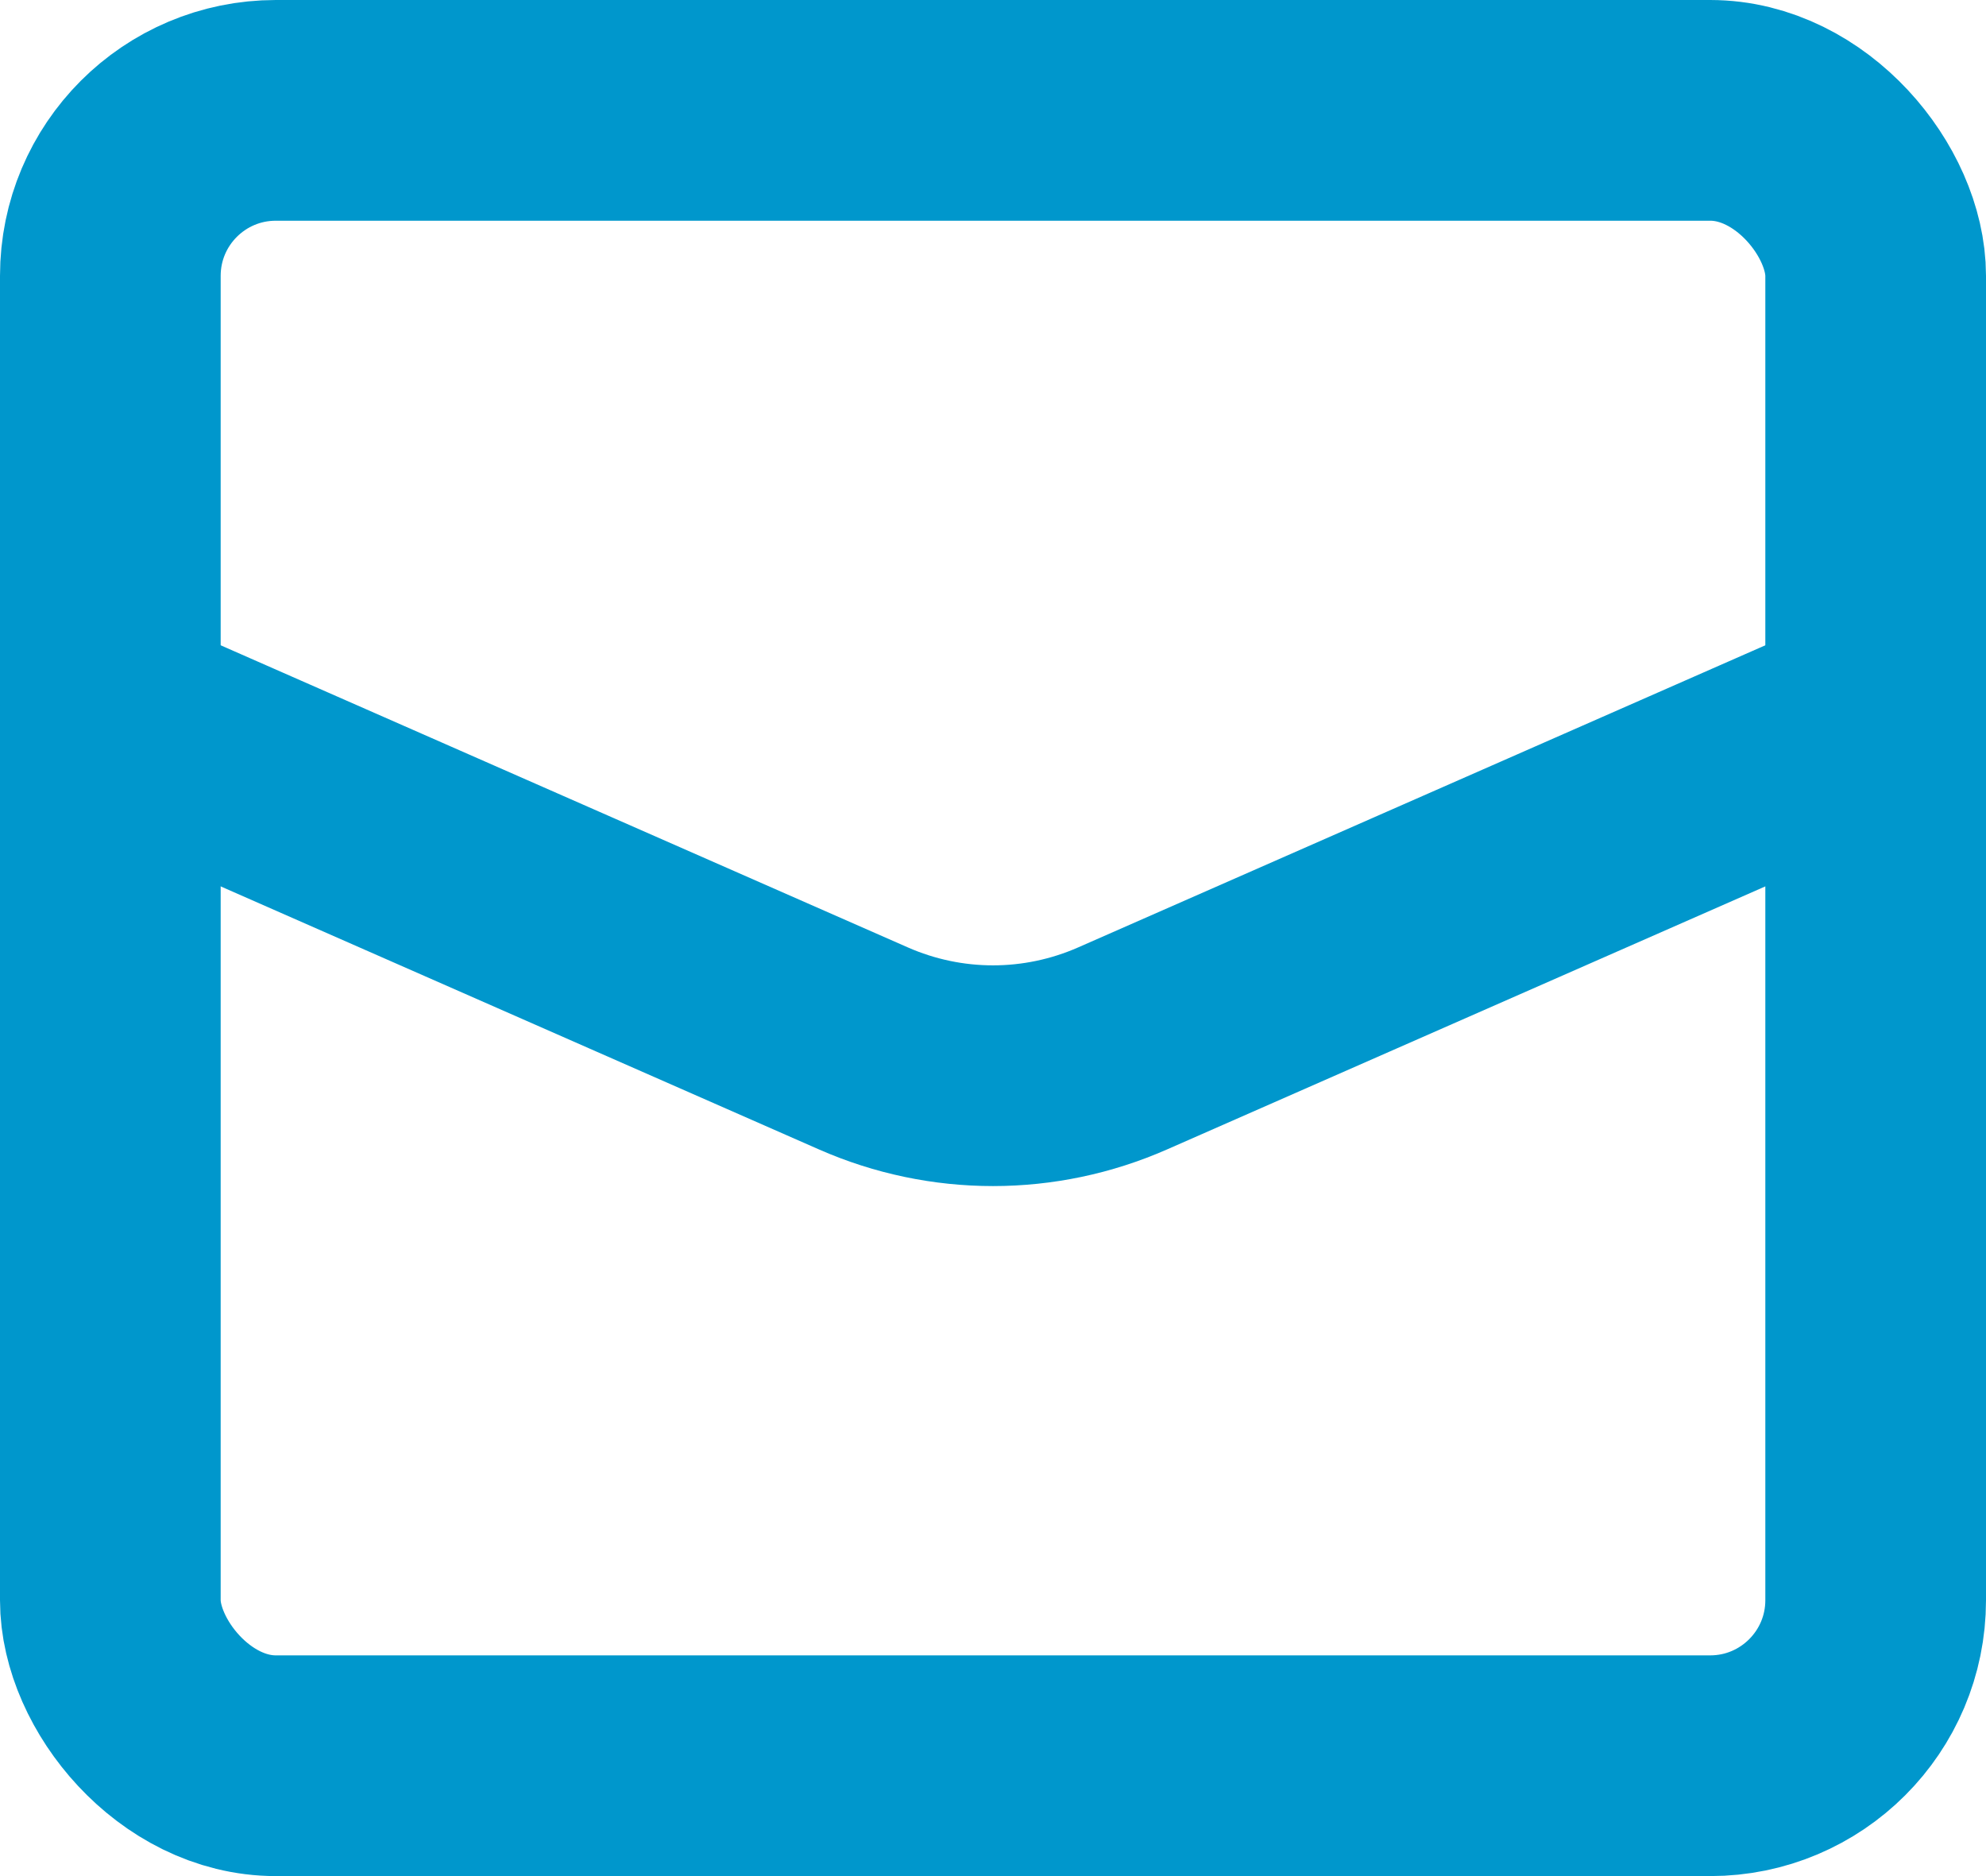 <svg id="_レイヤー_2" data-name="レイヤー 2" xmlns="http://www.w3.org/2000/svg" width="36" height="34"><defs><style>.cls-1{fill:none;stroke:#0097cc;stroke-linecap:round;stroke-linejoin:round;stroke-width:4px}</style></defs><g id="_レイヤー_1-2" data-name="レイヤー 1"><rect class="cls-1" x="2" y="2" width="32" height="30" rx="3" ry="3"/><path class="cls-1" d="M2 13l13.65 6c1.5.66 3.2.66 4.7 0L34 13"/></g></svg>